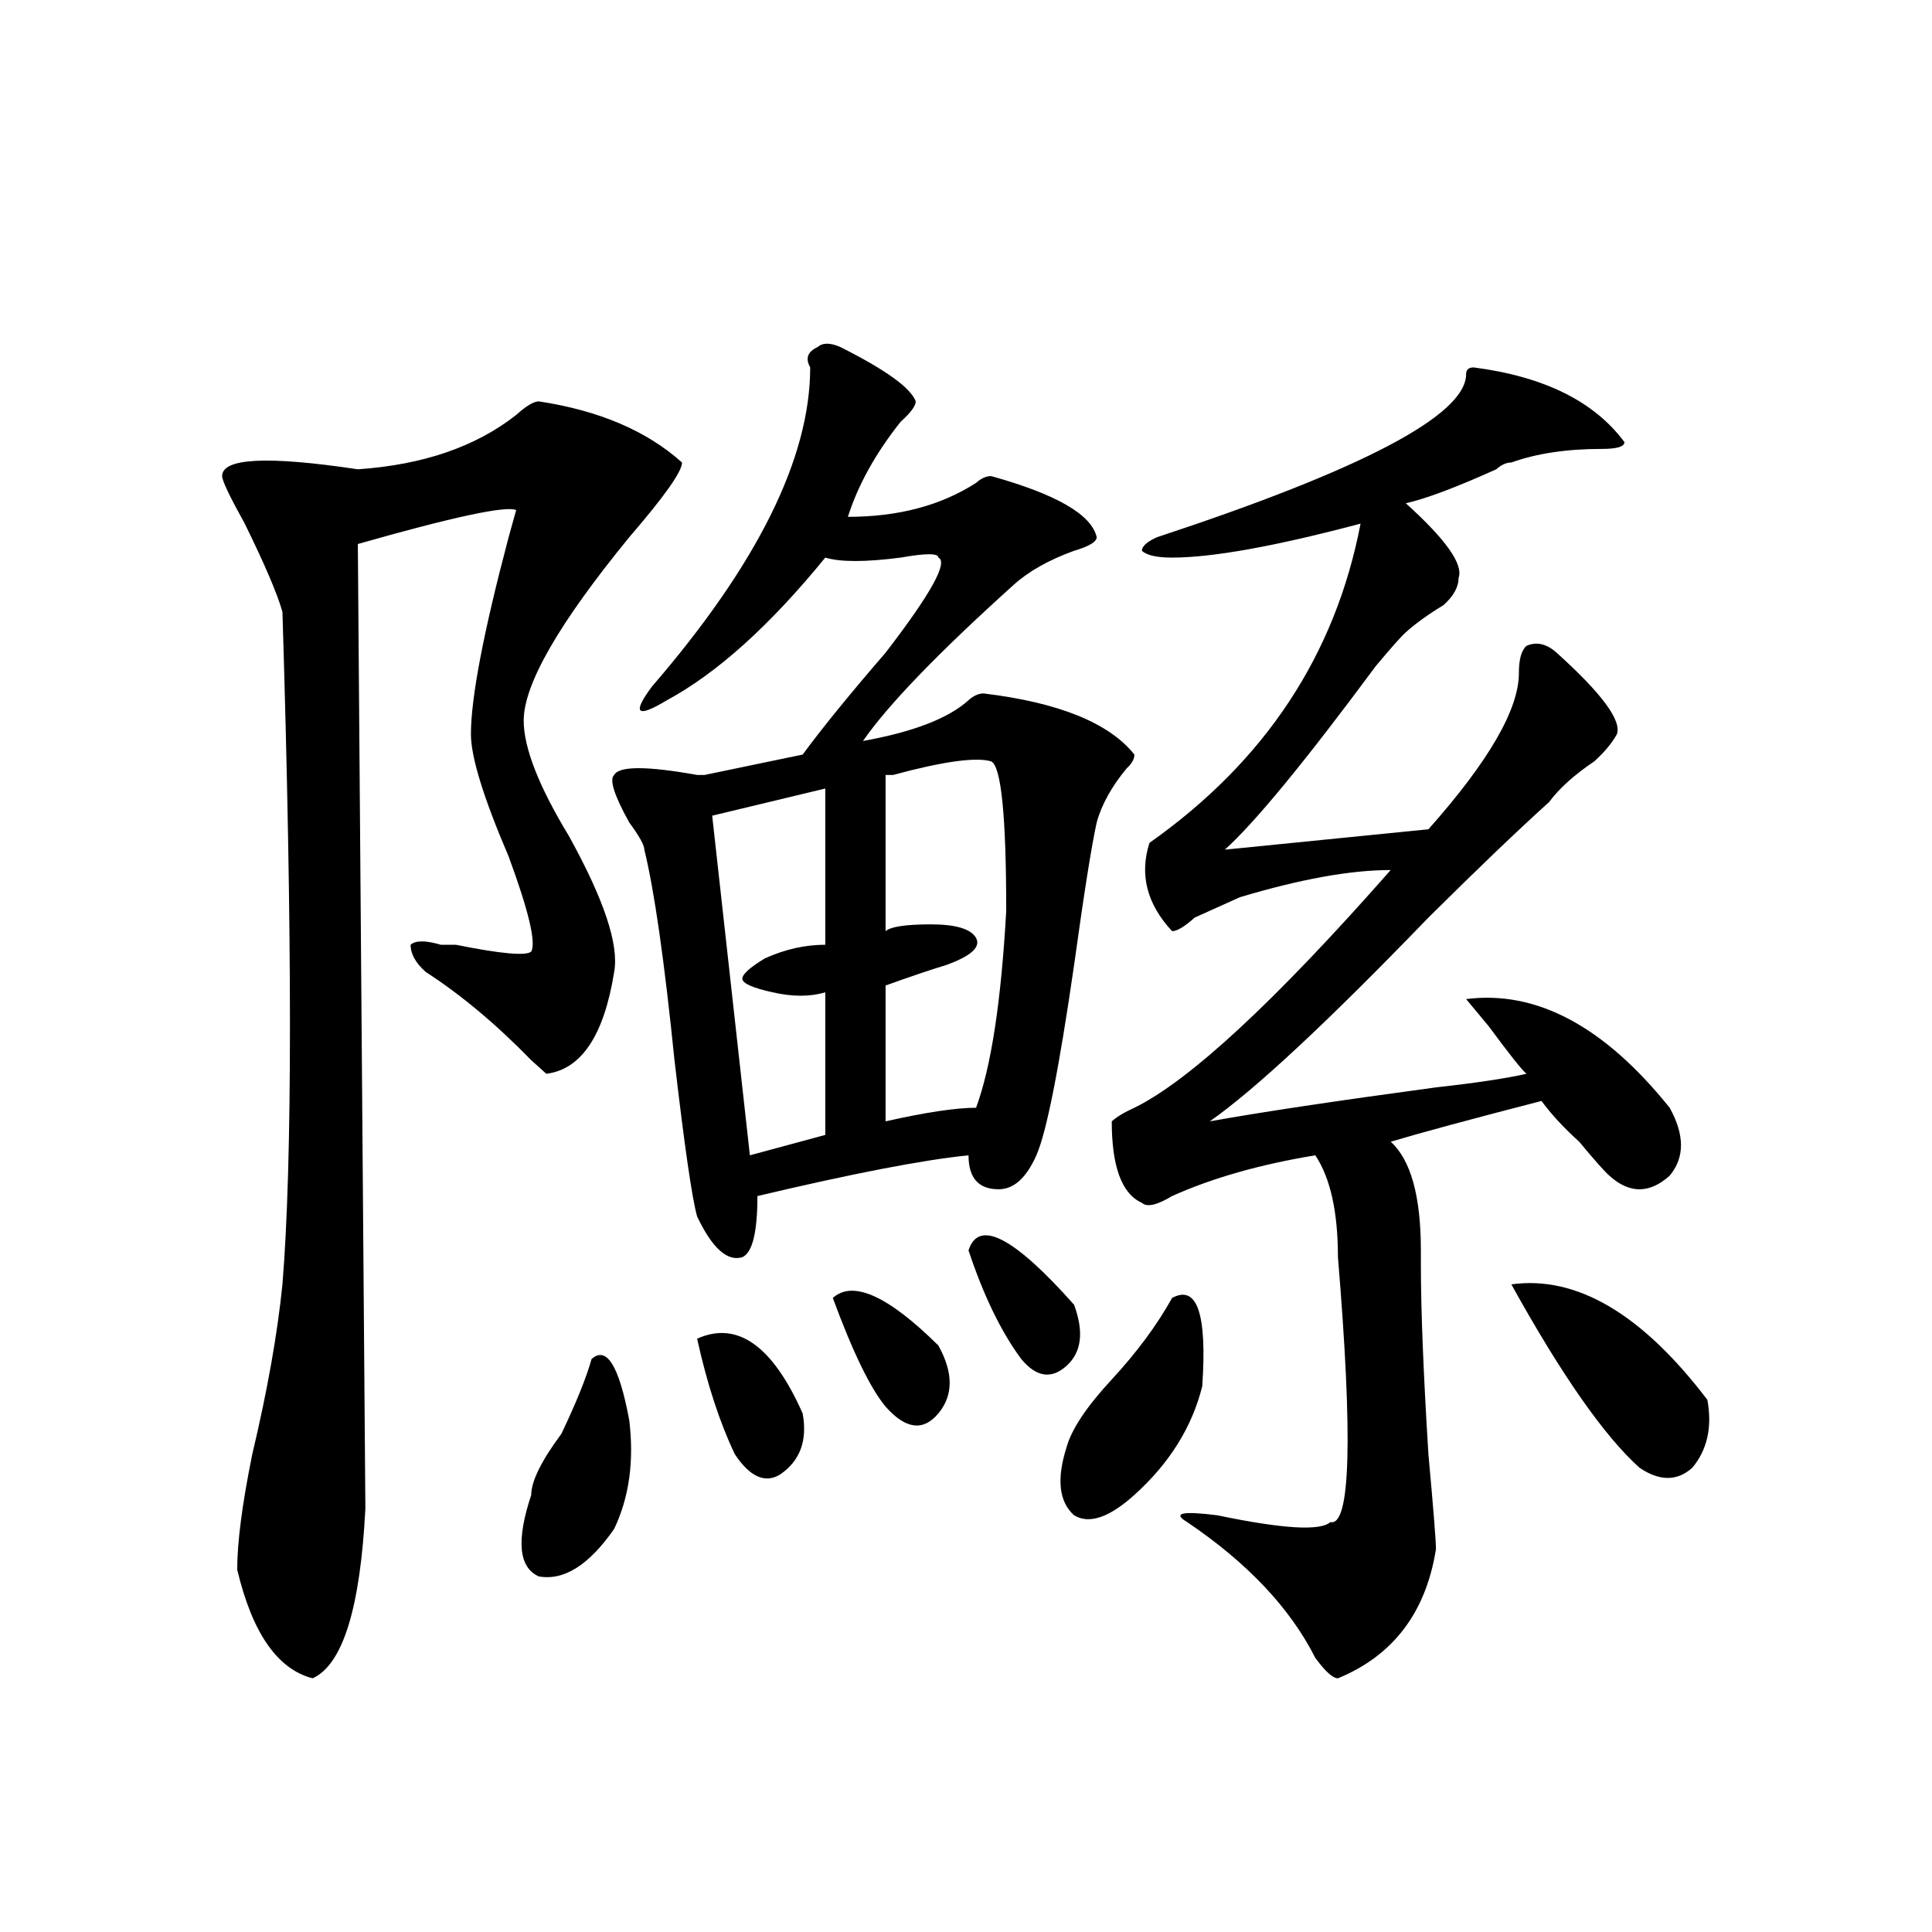 <?xml version="1.0" encoding="utf-8"?>
<!-- Generator: Adobe Illustrator 16.0.0, SVG Export Plug-In . SVG Version: 6.00 Build 0)  -->
<!DOCTYPE svg PUBLIC "-//W3C//DTD SVG 1.1//EN" "http://www.w3.org/Graphics/SVG/1.1/DTD/svg11.dtd">
<svg version="1.1" id="图层_1" xmlns="http://www.w3.org/2000/svg" xmlns:xlink="http://www.w3.org/1999/xlink" x="0px" y="0px"
	 width="1000px" height="1000px" viewBox="0 0 1000 1000" enable-background="new 0 0 1000 1000" xml:space="preserve">
<path d="M278.871,207.75c31.219,4.724,55.913,15.271,74.145,31.641c0,4.724-9.146,17.578-27.316,38.672
	c-36.463,44.55-54.633,76.19-54.633,94.922c0,14.063,7.805,34.003,23.414,59.766c18.17,32.849,25.975,56.25,23.414,70.313
	c-5.244,32.849-16.951,50.427-35.121,52.734l-7.805-7.031c-18.231-18.731-36.463-33.948-54.633-45.703
	c-5.244-4.669-7.805-9.339-7.805-14.063c2.561-2.308,7.805-2.308,15.609,0h7.805c23.414,4.724,36.401,5.878,39.023,3.516
	c2.561-4.669-1.342-21.094-11.707-49.219c-13.049-30.433-19.512-51.526-19.512-63.281c0-18.731,6.463-52.734,19.512-101.953
	L267.164,264c-5.244-2.308-32.561,3.516-81.949,17.578l3.902,499.219c-2.622,51.525-11.707,80.859-27.316,87.891
	c-18.231-4.725-31.219-23.456-39.023-56.25c0-14.063,2.561-33.948,7.805-59.766c7.805-32.794,12.987-62.073,15.609-87.891
	c5.183-63.281,5.183-179.297,0-348.047c-2.622-9.339-9.146-24.609-19.512-45.703c-7.805-14.063-11.707-22.247-11.707-24.609
	c0-9.339,23.414-10.547,70.242-3.516c33.779-2.308,61.096-11.7,81.949-28.125C272.347,210.112,276.249,207.75,278.871,207.75z
	 M306.188,703.453c7.805-7.031,14.268,3.516,19.512,31.641c2.561,21.094,0,39.88-7.805,56.25
	c-13.049,18.786-26.036,26.916-39.023,24.609c-10.427-4.669-11.707-18.731-3.902-42.188c0-7.031,5.183-17.578,15.609-31.641
	C298.383,725.755,303.565,712.847,306.188,703.453z M434.965,179.625c23.414,11.755,36.401,21.094,39.023,28.125
	c0,2.362-2.622,5.878-7.805,10.547c-13.049,16.425-22.134,32.849-27.316,49.219c25.975,0,48.108-5.823,66.34-17.578
	c2.561-2.308,5.183-3.516,7.805-3.516c33.779,9.394,52.011,19.94,54.633,31.641c0,2.362-3.902,4.724-11.707,7.031
	c-13.049,4.724-23.414,10.547-31.219,17.578c-39.023,35.156-65.06,62.128-78.047,80.859c25.975-4.669,44.206-11.7,54.633-21.094
	c2.561-2.308,5.183-3.516,7.805-3.516c39.023,4.724,64.998,15.271,78.047,31.641c0,2.362-1.342,4.724-3.902,7.031
	c-7.805,9.394-13.049,18.786-15.609,28.125c-2.622,11.755-6.524,36.364-11.707,73.828c-7.805,53.942-14.329,86.737-19.512,98.438
	c-5.244,11.755-11.707,17.578-19.512,17.578c-10.427,0-15.609-5.823-15.609-17.578c-23.414,2.362-59.877,9.394-109.266,21.094
	c0,18.786-2.622,29.333-7.805,31.641c-7.805,2.362-15.609-4.669-23.414-21.094c-2.622-9.339-6.524-36.31-11.707-80.859
	c-5.244-51.526-10.427-87.891-15.609-108.984c0-2.308-2.622-7.031-7.805-14.063c-7.805-14.063-10.427-22.247-7.805-24.609
	c2.561-4.669,16.89-4.669,42.926,0c-2.622,0-1.342,0,3.902,0l50.73-10.547c10.365-14.063,24.694-31.641,42.926-52.734
	c23.414-30.433,32.499-46.856,27.316-49.219c0-2.308-6.524-2.308-19.512,0c-18.231,2.362-31.219,2.362-39.023,0
	c-28.658,35.156-55.975,59.766-81.949,73.828c-15.609,9.394-18.231,7.031-7.805-7.031c54.633-63.281,81.949-118.323,81.949-165.234
	c-2.622-4.669-1.342-8.185,3.902-10.547C425.818,177.317,429.721,177.317,434.965,179.625z M360.82,692.906
	c20.792-9.339,39.023,3.516,54.633,38.672c2.561,14.063-1.342,24.609-11.707,31.641c-7.805,4.724-15.609,1.208-23.414-10.547
	C372.527,736.302,366.003,716.362,360.82,692.906z M427.16,408.141l-58.535,14.063l19.512,175.781l39.023-10.547v-73.828
	c-7.805,2.362-16.951,2.362-27.316,0c-10.427-2.308-15.609-4.669-15.609-7.031c0-2.308,3.902-5.823,11.707-10.547
	c10.365-4.669,20.792-7.031,31.219-7.031V408.141z M431.063,671.813c10.365-9.339,28.597-1.153,54.633,24.609
	c7.805,14.063,7.805,25.817,0,35.156c-7.805,9.394-16.951,8.239-27.316-3.516C450.574,718.724,441.428,699.938,431.063,671.813z
	 M513.012,394.078c-7.805-2.308-24.756,0-50.73,7.031h-3.902v80.859c2.561-2.308,10.365-3.516,23.414-3.516
	c12.987,0,20.792,2.362,23.414,7.031c2.561,4.724-2.622,9.394-15.609,14.063c-7.805,2.362-18.231,5.878-31.219,10.547v70.313
	c20.792-4.669,36.401-7.031,46.828-7.031c7.805-21.094,12.987-55.042,15.609-101.953
	C520.816,422.203,518.194,396.44,513.012,394.078z M501.305,647.203c5.183-16.37,23.414-7.031,54.633,28.125
	c5.183,14.063,3.902,24.609-3.902,31.641s-15.609,5.878-23.414-3.516C518.194,689.391,509.109,670.659,501.305,647.203z
	 M606.668,671.813c12.987-7.031,18.17,8.239,15.609,45.703c-5.244,21.094-16.951,39.88-35.121,56.25
	c-13.049,11.755-23.414,15.271-31.219,10.547c-7.805-7.031-9.146-18.731-3.902-35.156c2.561-9.339,10.365-21.094,23.414-35.156
	C588.437,699.938,598.863,685.875,606.668,671.813z M762.762,190.172c36.401,4.724,62.438,17.578,78.047,38.672
	c0,2.362-3.902,3.516-11.707,3.516c-18.231,0-33.841,2.362-46.828,7.031c-2.622,0-5.244,1.208-7.805,3.516
	c-20.854,9.394-36.463,15.271-46.828,17.578c20.792,18.786,29.877,31.641,27.316,38.672c0,4.724-2.622,9.394-7.805,14.063
	c-7.805,4.724-14.329,9.394-19.512,14.063c-2.622,2.362-7.805,8.239-15.609,17.578c-36.463,49.219-62.438,80.859-78.047,94.922
	l105.363-10.547c31.219-35.156,46.828-62.073,46.828-80.859c0-7.031,1.28-11.7,3.902-14.063c5.183-2.308,10.365-1.153,15.609,3.516
	c23.414,21.094,33.779,35.156,31.219,42.188c-2.622,4.724-6.524,9.394-11.707,14.063c-10.427,7.031-18.231,14.063-23.414,21.094
	c-15.609,14.063-36.463,34.003-62.438,59.766c-52.072,53.942-89.754,89.099-113.168,105.469
	c25.975-4.669,64.998-10.547,117.07-17.578c20.792-2.308,36.401-4.669,46.828-7.031c-2.622-2.308-9.146-10.547-19.512-24.609
	l-11.707-14.063c36.401-4.669,71.522,14.063,105.363,56.25c7.805,14.063,7.805,25.817,0,35.156c-10.427,9.394-20.854,9.394-31.219,0
	c-2.622-2.308-7.805-8.185-15.609-17.578c-7.805-7.031-14.329-14.063-19.512-21.094c-36.463,9.394-62.438,16.425-78.047,21.094
	c10.365,9.394,15.609,28.125,15.609,56.25c0,2.362,0,4.724,0,7.031c0,23.456,1.28,56.25,3.902,98.438
	c2.561,28.125,3.902,44.55,3.902,49.219c-5.244,32.794-22.134,55.041-50.73,66.797c-2.622,0-6.524-3.516-11.707-10.547
	c-13.049-25.818-35.121-49.219-66.34-70.313c-7.805-4.669-2.622-5.823,15.609-3.516c33.779,7.031,53.291,8.239,58.535,3.516
	c10.365,2.362,11.707-43.341,3.902-137.109c0-23.401-3.902-40.979-11.707-52.734c-28.658,4.724-53.353,11.755-74.145,21.094
	c-7.805,4.724-13.049,5.878-15.609,3.516c-10.427-4.669-15.609-18.731-15.609-42.188c2.561-2.308,6.463-4.669,11.707-7.031
	c28.597-14.063,72.803-55.042,132.68-123.047c-20.854,0-46.828,4.724-78.047,14.063c-5.244,2.362-13.049,5.878-23.414,10.547
	c-5.244,4.724-9.146,7.031-11.707,7.031c-13.049-14.063-16.951-29.278-11.707-45.703c59.815-42.188,96.217-97.229,109.266-165.234
	c-44.268,11.755-76.767,17.578-97.559,17.578c-7.805,0-13.049-1.153-15.609-3.516c0-2.308,2.561-4.669,7.805-7.031
	c106.644-35.156,159.996-63.281,159.996-84.375C758.859,191.38,760.14,190.172,762.762,190.172z M782.273,664.781
	c33.779-4.669,67.62,15.271,101.461,59.766c2.561,14.063,0,25.817-7.805,35.156c-7.805,7.031-16.951,7.031-27.316,0
	C830.382,743.333,808.248,711.692,782.273,664.781z"/>
</svg>
